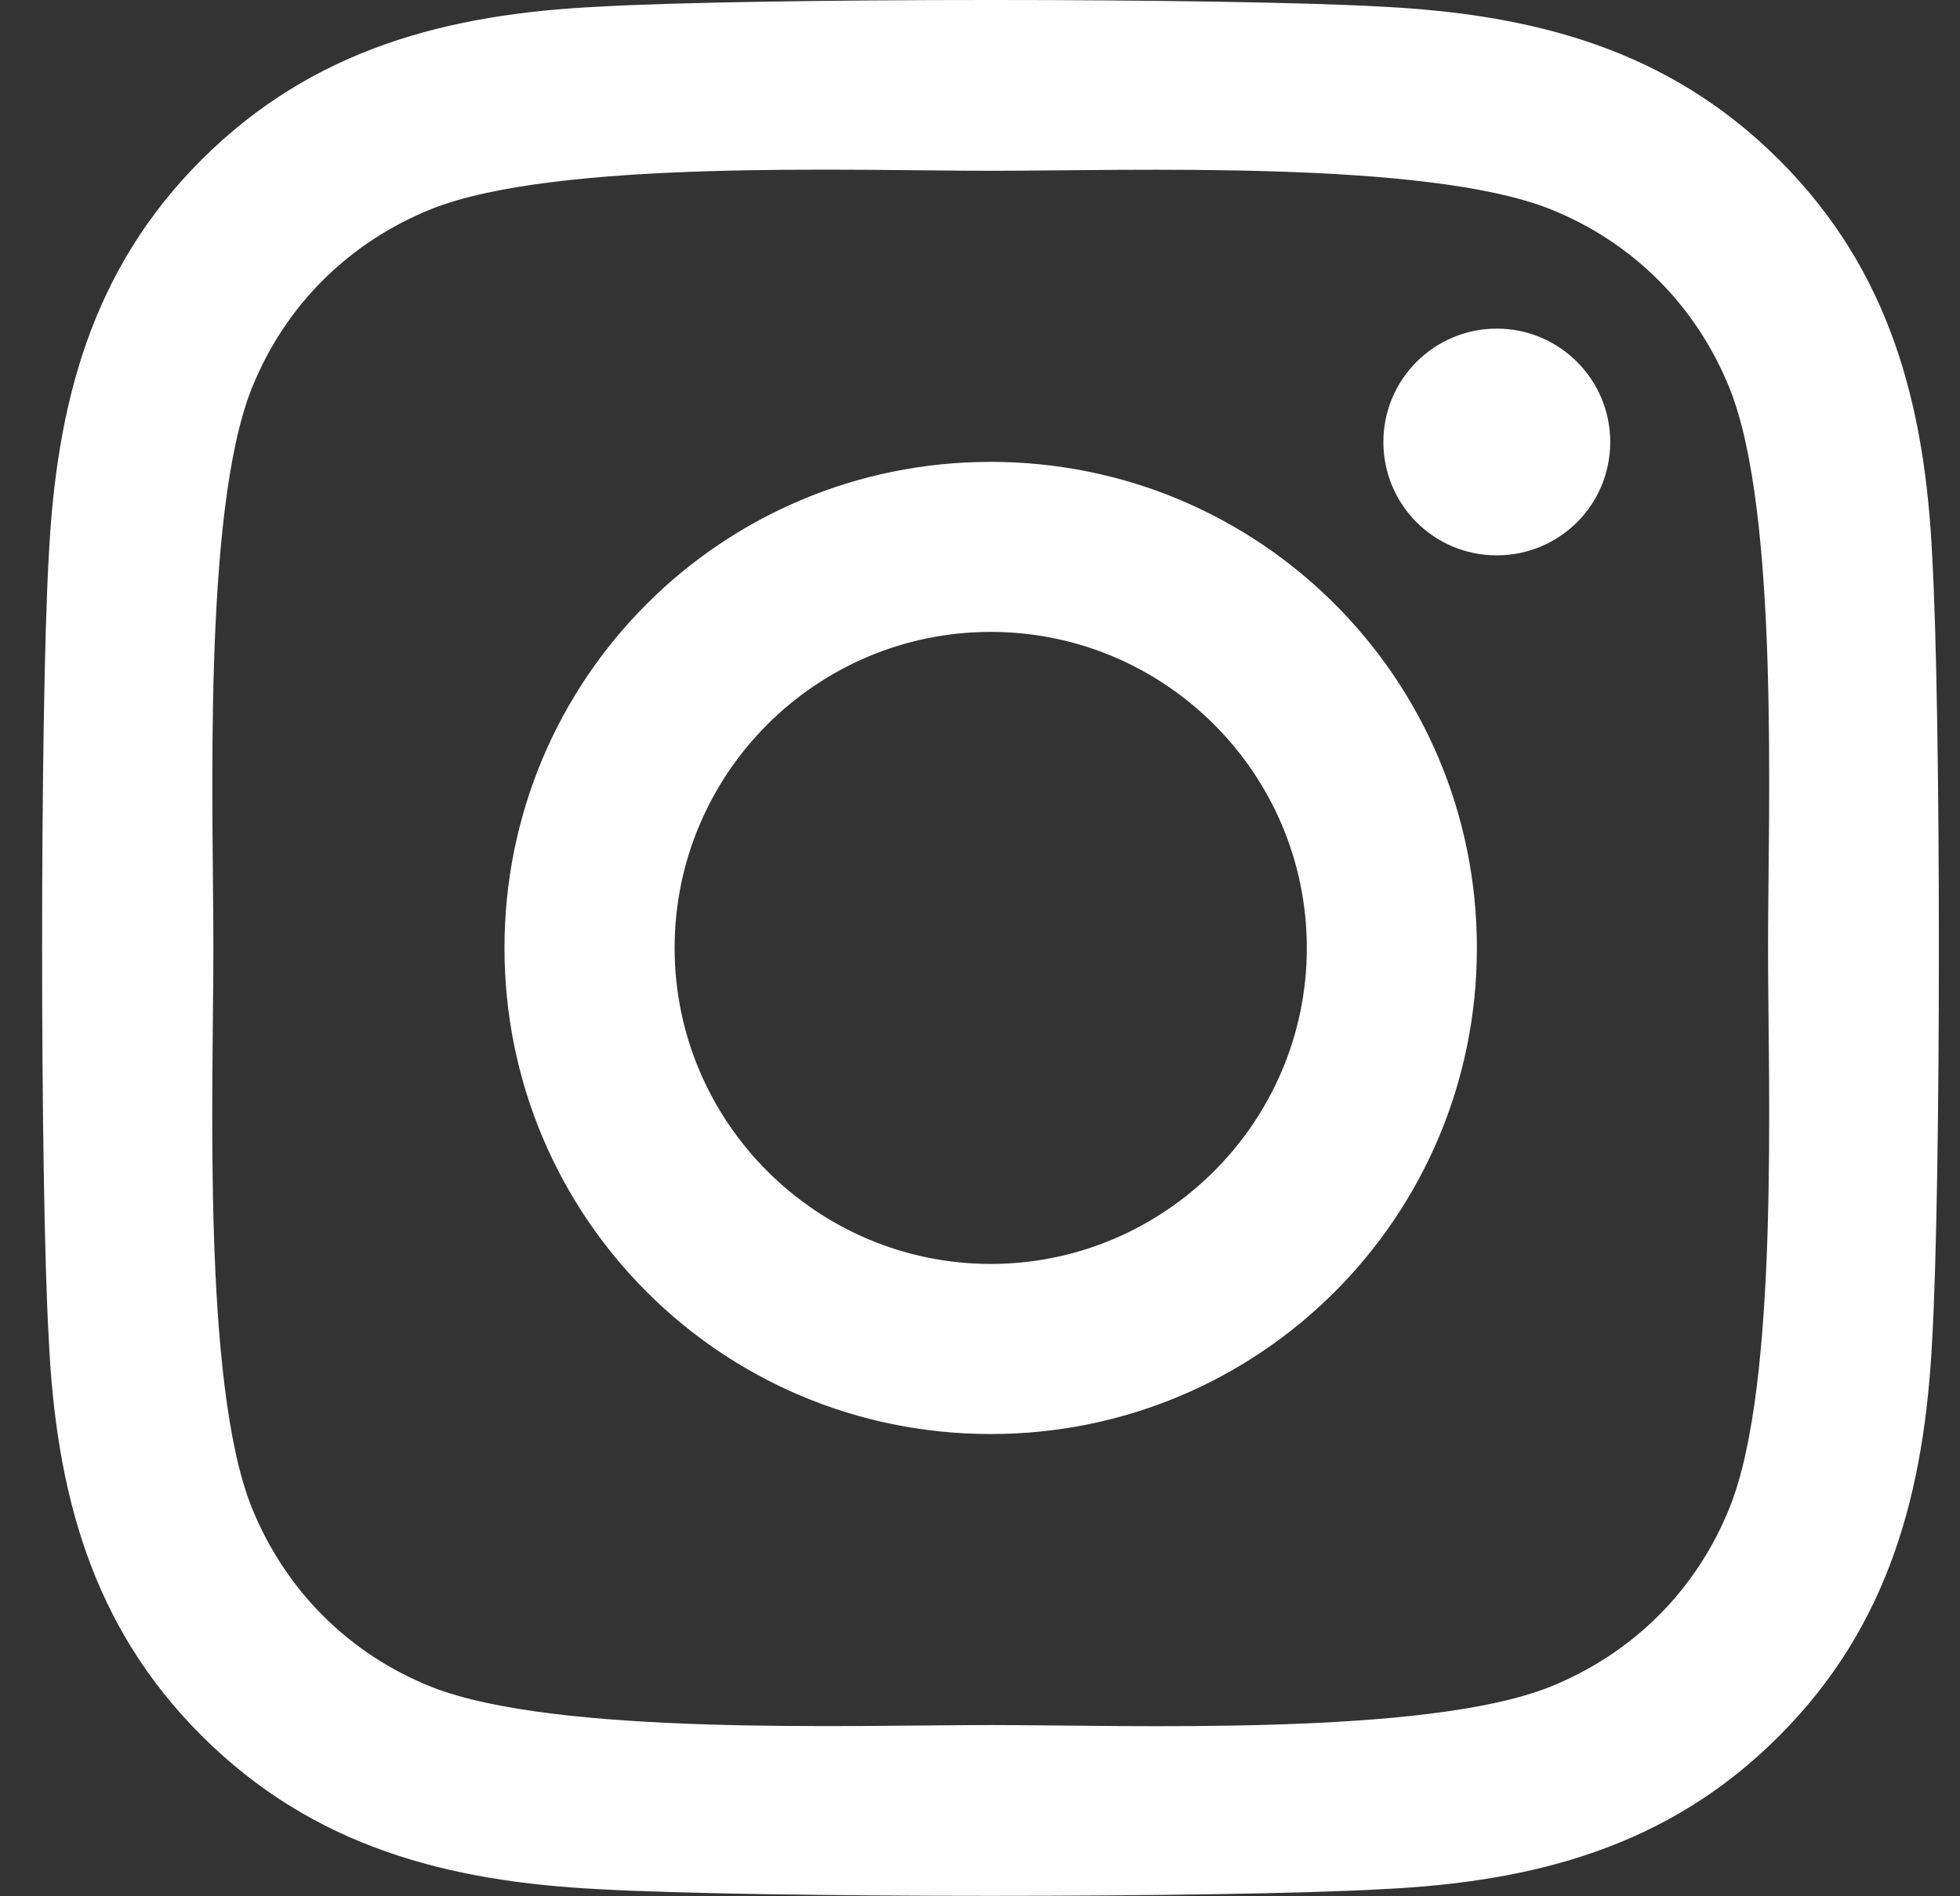 <svg width="31" height="30" viewBox="0 0 31 30" fill="none" xmlns="http://www.w3.org/2000/svg">
<rect x="0" y="0" width="31" height="30" fill="#333333" stroke="none"/>
<path d="M15.669 7.307C11.413 7.307 7.979 10.74 7.979 14.997C7.979 19.253 11.413 22.687 15.669 22.687C19.926 22.687 23.359 19.253 23.359 14.997C23.359 10.74 19.926 7.307 15.669 7.307ZM15.669 19.996C12.919 19.996 10.67 17.754 10.67 14.997C10.67 12.239 12.912 9.997 15.669 9.997C18.427 9.997 20.669 12.239 20.669 14.997C20.669 17.754 18.42 19.996 15.669 19.996ZM25.468 6.992C25.468 7.989 24.664 8.786 23.674 8.786C22.677 8.786 21.88 7.983 21.88 6.992C21.88 6.002 22.683 5.199 23.674 5.199C24.664 5.199 25.468 6.002 25.468 6.992ZM30.561 8.813C30.447 6.41 29.898 4.282 28.138 2.528C26.384 0.775 24.256 0.226 21.853 0.105C19.377 -0.035 11.955 -0.035 9.479 0.105C7.083 0.219 4.954 0.768 3.194 2.521C1.434 4.275 0.892 6.403 0.771 8.806C0.631 11.282 0.631 18.704 0.771 21.181C0.885 23.583 1.434 25.712 3.194 27.465C4.954 29.219 7.076 29.767 9.479 29.888C11.955 30.028 19.377 30.028 21.853 29.888C24.256 29.774 26.384 29.225 28.138 27.465C29.891 25.712 30.44 23.583 30.561 21.181C30.701 18.704 30.701 11.289 30.561 8.813L30.561 8.813ZM27.361 23.838C26.84 25.149 25.829 26.16 24.51 26.689C22.536 27.472 17.851 27.291 15.669 27.291C13.488 27.291 8.796 27.465 6.828 26.689C5.517 26.167 4.506 25.156 3.977 23.838C3.194 21.863 3.375 17.178 3.375 14.997C3.375 12.815 3.201 8.123 3.977 6.156C4.499 4.844 5.51 3.833 6.828 3.305C8.803 2.521 13.488 2.702 15.669 2.702C17.851 2.702 22.543 2.528 24.51 3.305C25.822 3.827 26.833 4.837 27.361 6.156C28.145 8.13 27.964 12.815 27.964 14.997C27.964 17.178 28.145 21.87 27.361 23.838Z" fill="white"/>
</svg>
